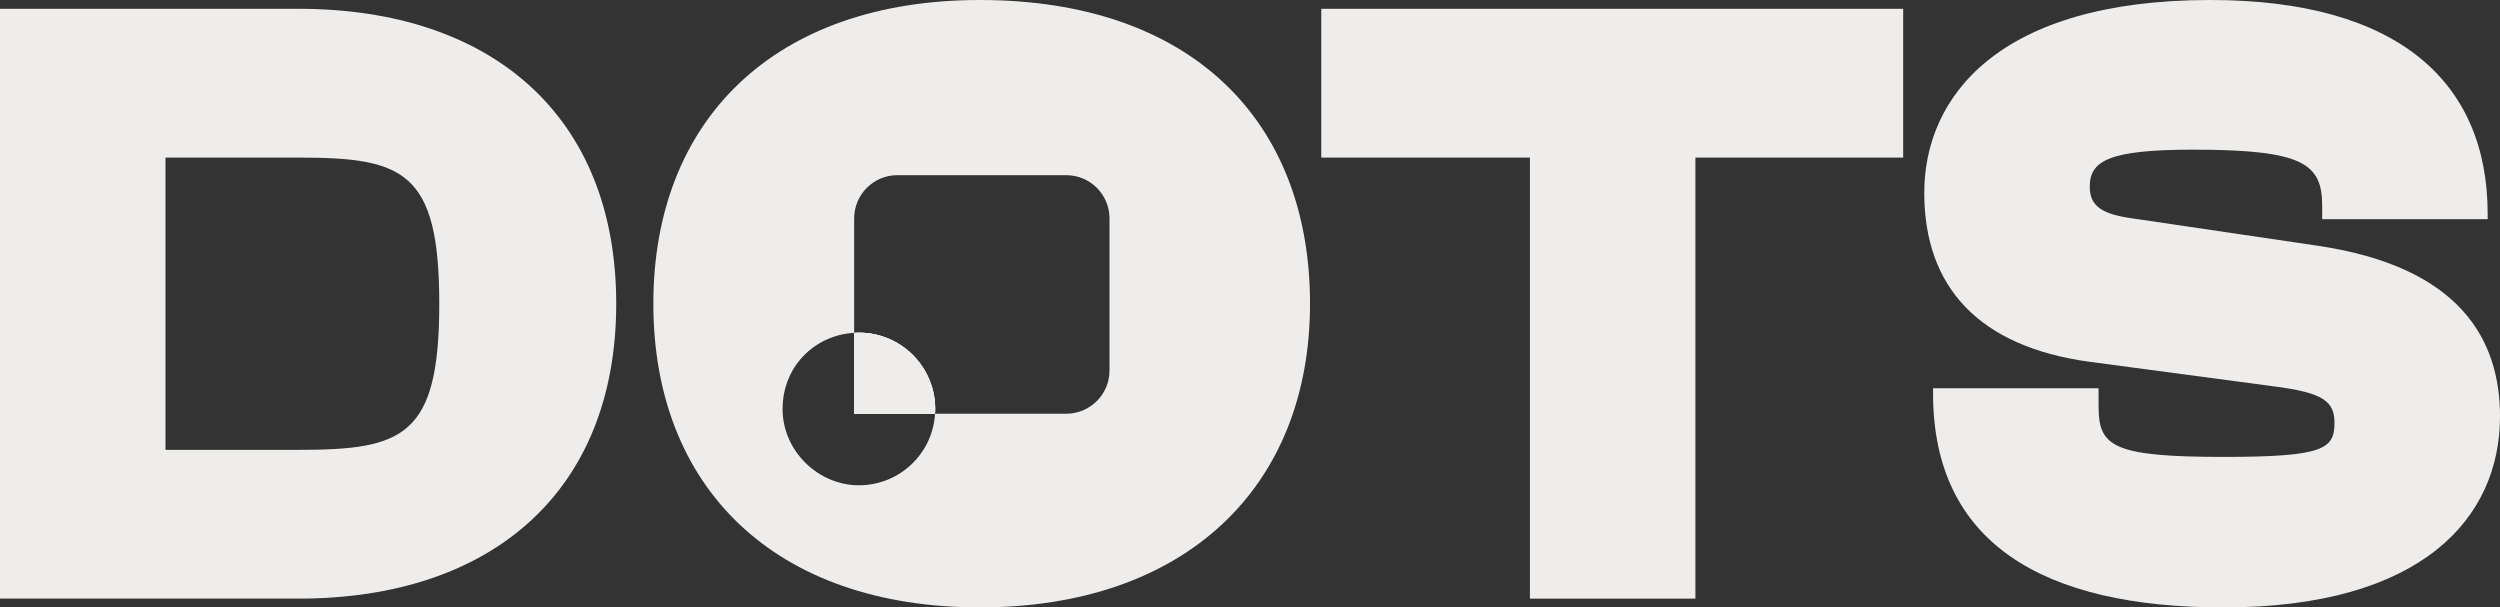 <?xml version="1.0" encoding="UTF-8"?>
<svg id="Layer_1" data-name="Layer 1" xmlns="http://www.w3.org/2000/svg" viewBox="0 0 1713.21 416.26">
  <rect x="0" y="0" width="1713.21" height="416.26" fill="#333333" stroke="none"/>
  <defs>
    <style>
      .cls-1 {
        fill: #EFEDEB;
      }
    </style>
  </defs>
  <path class="cls-1" d="m422.29,208.13c0,127.89-84.46,202.1-217.78,202.1H0V6.03h204.51c133.32,0,217.78,74.2,217.78,202.1Zm-121.26,0c0-91.09-24.73-100.14-96.52-100.14h-91.09v200.29h91.09c71.79,0,96.52-9.05,96.52-100.15Z"/>
  <path class="cls-1" d="m671.47,0C530.91,0,447.73,82.05,447.73,208.12s83.19,208.12,223.74,208.12,226.27-82.04,226.27-208.12S815.7,0,671.47,0Zm88.86,253.9c0,16.35-13.27,29.62-29.68,29.62h-89.88c-1.63,27.39-24.37,49.04-52.18,49.04s-52.3-23.41-52.3-52.3,21.72-50.55,49.04-52.18v-78.36c0-16.41,13.27-29.68,29.62-29.68h115.7c16.41,0,29.68,13.27,29.68,29.68v104.18Zm-171.74-25.94c-1.09,0-2.17.06-3.26.12v55.44h55.44c.06-1.09.12-2.17.12-3.26,0-28.89-23.41-52.3-52.3-52.3Z"/>
  <path class="cls-1" d="m1304.21,107.99h-142.37v302.24h-113.42V107.99h-142.97V6.03h398.77v101.96Z"/>
  <path class="cls-1" d="m1324.7,269.67v-3.62h113.42v12.67c0,27.15,9.65,34.39,85.66,34.39,68.78,0,76.01-5.43,76.01-23.53,0-14.48-7.84-20.51-41.02-24.74l-126.69-16.89c-75.4-10.26-113.41-50.67-113.41-115.83S1368.74,0,1514.73,0c128.5,0,190.03,56.11,190.03,146.6v3.62h-113.41v-9.05c0-28.95-12.67-38.61-88.68-38.61-57.91,0-70.59,7.84-70.59,25.34,0,12.67,7.24,18.7,28.96,21.72l126.69,18.7c98.94,14.48,125.48,65.15,125.48,117.04,0,69.38-53.09,130.91-189.43,130.91-123.67,0-199.08-44.04-199.08-146.59Z"/>
  <path class="cls-1" d="m640.88,280.27c0,1.09-.06,2.17-.12,3.26h-55.44v-55.44c1.09-.06,2.17-.12,3.26-.12,28.9,0,52.3,23.41,52.3,52.3Z"/>
  <path class="cls-1" d="m640.88,280.27c0,1.09-.06,2.17-.12,3.26h-55.44v-55.44c1.09-.06,2.17-.12,3.26-.12,28.9,0,52.3,23.41,52.3,52.3Z"/>
</svg>
